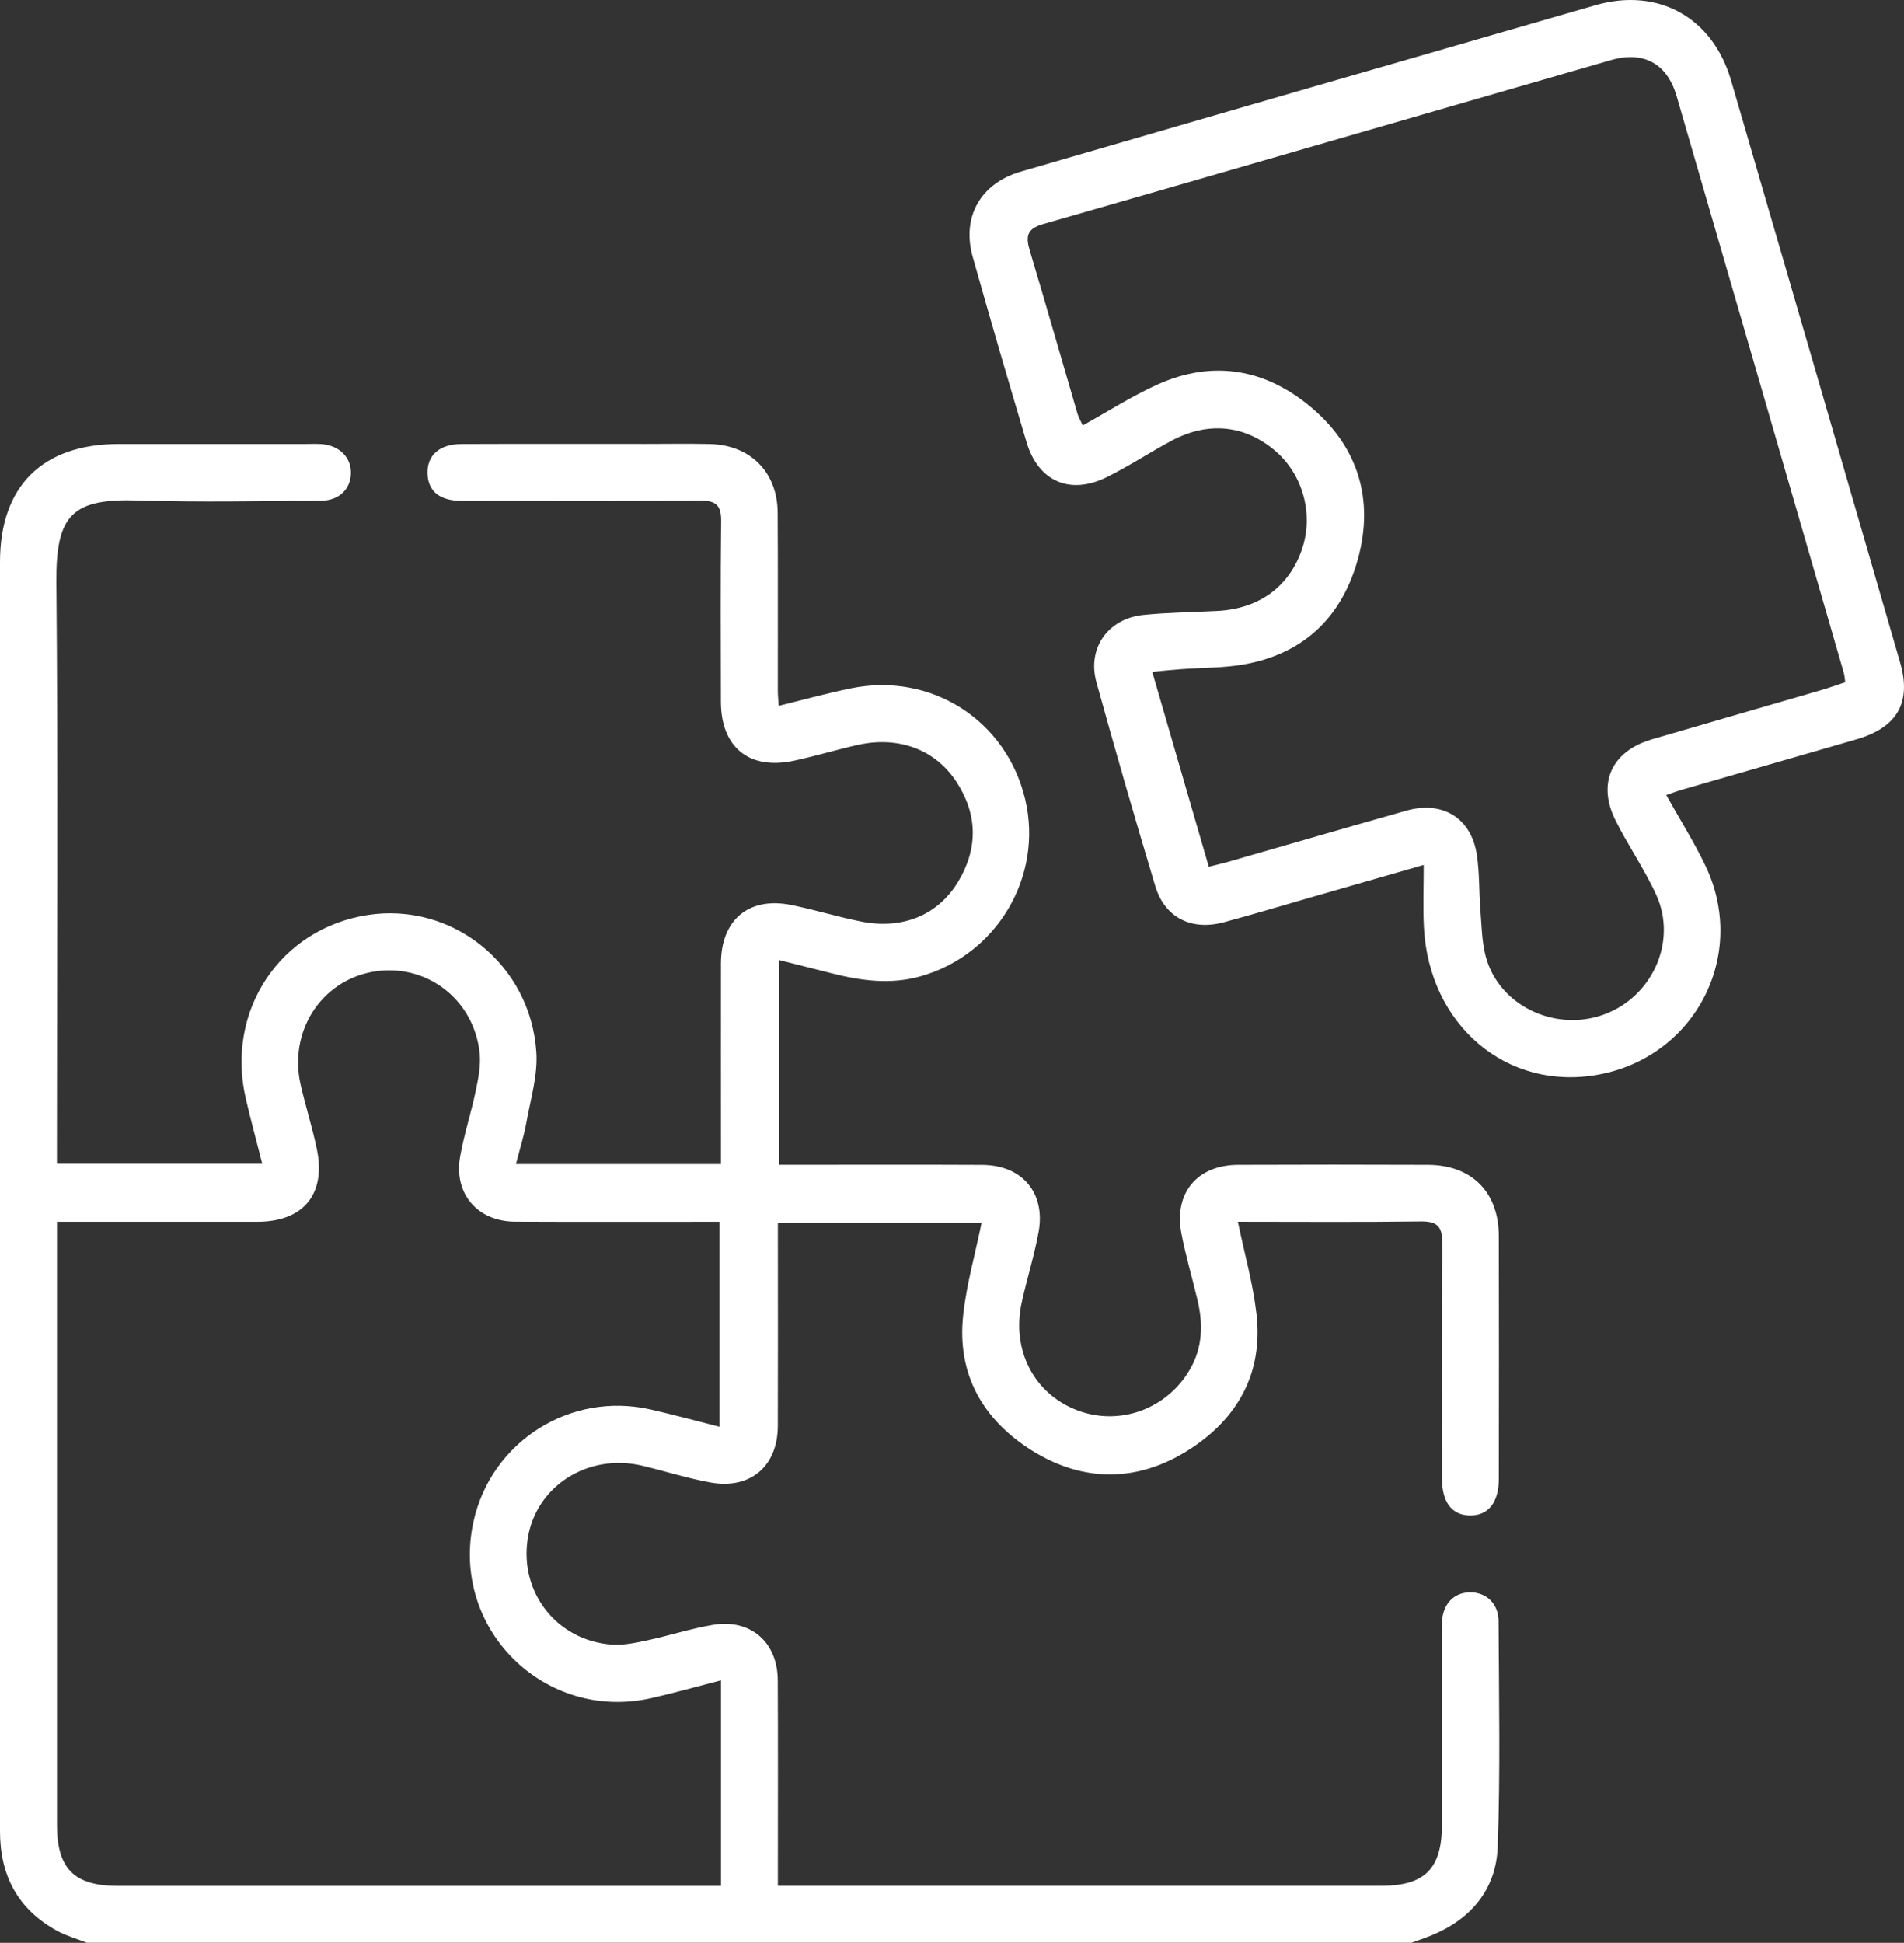 <?xml version="1.0" encoding="UTF-8"?>
<svg id="Layer_1" data-name="Layer 1" xmlns="http://www.w3.org/2000/svg" viewBox="0 0 375.62 383.25">
  <rect x="0" y="0" width="375.62" height="383.25" fill="#333333" stroke="none"/>
  <defs>
    <style>
      .cls-1 {
        fill: #fff;
        stroke-width: 0px;
      }
    </style>
  </defs>
  <path class="cls-1" d="M17.17,383.25c-1.96-.77-4.02-1.35-5.86-2.34C3.57,376.69,0,370.01,0,361.27c.01-42.67,0-85.33,0-128,0-40.8,0-81.59,0-122.39,0-14.99,8.36-23.29,23.47-23.3,12.35,0,24.71,0,37.06,0,1,0,2-.05,2.99.03,3.47.3,5.76,2.63,5.71,5.73-.06,3.15-2.35,5.41-5.91,5.43-11.98.07-23.97.33-35.93-.05-13.05-.42-16.39,2.66-16.27,16.2.34,36.68.11,73.36.11,110.04v4.61h40.51c-1.13-4.45-2.27-8.64-3.25-12.87-4.02-17.31,6.77-33.53,24.03-36.2,16.68-2.58,32.12,9.69,33.29,27.04.31,4.59-1.15,9.33-1.98,13.96-.48,2.67-1.31,5.27-2.04,8.13h40.44c0-1.53,0-2.98,0-4.42,0-11.73-.02-23.45,0-35.18.02-8.6,5.52-13.2,13.87-11.51,4.63.94,9.17,2.35,13.81,3.27,8.1,1.6,15.09-1.23,19.08-7.81,3.98-6.57,3.9-13.3-.3-19.75-4.16-6.38-11.41-9.06-19.36-7.31-4.25.94-8.43,2.23-12.7,3.14-8.84,1.89-14.39-2.64-14.41-11.64-.02-11.85-.09-23.7.05-35.56.04-3.09-.93-4.13-4.06-4.11-15.72.12-31.44.07-47.17.04-4.3,0-6.58-1.89-6.7-5.35-.12-3.59,2.32-5.83,6.65-5.85,12.1-.05,24.21-.02,36.31-.02,4.24,0,8.49-.07,12.73.02,7.99.17,13.34,5.54,13.39,13.51.07,11.73.02,23.45.03,35.18,0,.86.09,1.72.17,2.96,4.85-1.19,9.5-2.48,14.22-3.45,15.83-3.25,30.7,6.26,34.41,21.89,3.61,15.22-5.6,30.73-20.74,34.94-5.85,1.63-11.62.85-17.36-.6-3.37-.85-6.74-1.7-10.44-2.64v40.39c1.44,0,2.77,0,4.11,0,11.98,0,23.96-.04,35.94.02,7.89.04,12.55,5.5,11.13,13.27-.85,4.65-2.29,9.18-3.31,13.8-2.08,9.39,2.36,18.02,10.85,21.3,8.35,3.23,17.73-.15,22.31-8.01,2.55-4.38,2.62-9.01,1.49-13.76-1.04-4.36-2.32-8.67-3.16-13.07-1.53-7.96,3.1-13.51,11.19-13.54,12.48-.05,24.96-.05,37.43,0,8.66.03,13.98,5.37,14,14.04.04,15.97.02,31.94,0,47.91,0,4.66-2.09,7.26-5.69,7.22-3.57-.04-5.53-2.61-5.53-7.35-.01-15.47-.09-30.94.06-46.41.03-3.32-1.05-4.3-4.3-4.25-11.96.16-23.93.06-36.02.06,1.3,6.28,2.98,12.18,3.67,18.2,1.35,11.72-3.78,20.75-13.45,26.87-10.03,6.35-20.73,6.37-30.79.1-9.7-6.05-14.91-15.06-13.62-26.79.66-6.02,2.35-11.93,3.62-18.13h-40.18c0,1.47,0,2.8,0,4.14,0,11.98.03,23.95-.01,35.93-.03,7.9-5.4,12.52-13.24,11.13-4.53-.81-8.94-2.22-13.42-3.3-10.77-2.59-21.11,4.01-22.69,14.44-1.6,10.58,5.75,19.98,16.51,20.83,2.3.18,4.71-.33,7-.82,4.38-.93,8.68-2.35,13.09-3.08,7.39-1.22,12.71,3.44,12.74,10.92.06,11.98.02,23.95.02,35.93,0,1.36,0,2.72,0,4.63h4.13c38.31,0,76.61,0,114.92,0,8.58,0,11.95-3.39,11.95-12,0-12.48,0-24.95,0-37.43,0-.87-.03-1.75.01-2.62.2-3.55,2.33-5.8,5.51-5.84,3.18-.04,5.64,2.19,5.66,5.68.07,14.85.37,29.7-.17,44.53-.31,8.39-5.28,14.3-13.17,17.51-1.26.51-2.55.94-3.83,1.4H17.17ZM11.24,241.03c0,1.45,0,2.75,0,4.05,0,38.29,0,76.58,0,114.87,0,8.64,3.38,12.06,11.91,12.06,38.3,0,76.59,0,114.89,0h4.2v-40.54c-4.99,1.28-9.3,2.5-13.67,3.49-21.11,4.82-39.81-13.7-35.16-34.8,3.48-15.79,19.09-25.71,34.91-22.13,4.55,1.03,9.04,2.26,13.62,3.42v-40.44c-13.64,0-26.98.04-40.31-.02-7.41-.03-12.14-5.51-10.86-12.8.77-4.4,2.19-8.69,3.1-13.08.5-2.41,1.01-4.96.76-7.37-1.14-10.77-10.79-17.95-21.21-16.02-10.17,1.89-16.51,11.84-14.1,22.3.98,4.25,2.31,8.41,3.19,12.68,1.84,8.87-2.67,14.3-11.73,14.31-12.97.01-25.94,0-39.55,0Z"/>
  <path class="cls-1" d="M280.88,170.62c-7.93,2.28-15.07,4.33-22.21,6.38-5.74,1.65-11.47,3.38-17.24,4.93-6.42,1.72-11.66-.94-13.53-7.17-4.01-13.36-7.89-26.75-11.6-40.19-1.86-6.75,2.32-12.59,9.35-13.28,4.83-.48,9.71-.52,14.57-.78,8.19-.43,14.14-4.8,16.65-12.21,2.32-6.86.18-14.71-5.31-19.38-6.01-5.11-13.25-5.85-20.54-1.93-4.28,2.3-8.35,4.99-12.7,7.14-7.25,3.58-13.5.81-15.8-6.9-3.63-12.17-7.19-24.36-10.63-36.58-2.21-7.87,1.57-14.5,9.49-16.8,37.78-10.98,75.57-21.93,113.38-32.83,12.36-3.56,23.11,2.4,26.74,14.83,11.16,38.24,22.26,76.51,33.34,114.78,2.31,7.96-.52,12.88-8.64,15.23-11.48,3.33-22.97,6.62-34.45,9.94-.92.27-1.82.62-3.03,1.04,2.66,4.76,5.45,9.19,7.7,13.88,8.47,17.58-1.92,37.76-21.11,41.27-18.04,3.3-33.46-9.76-34.41-29.22-.19-3.83-.03-7.67-.03-12.14ZM238.47,170.98c1.41-.36,2.59-.62,3.75-.95,11.73-3.37,23.45-6.79,35.19-10.11,7.21-2.04,12.86,1.45,13.95,8.75.53,3.56.41,7.21.69,10.81.25,3.1.28,6.29,1.07,9.25,2.55,9.51,13.4,14.82,23.02,11.5,9.71-3.35,14.84-14.4,10.61-23.69-2.31-5.08-5.56-9.73-8.06-14.75-3.64-7.33-.73-13.62,7.18-15.94,11.11-3.26,22.25-6.45,33.36-9.7,1.63-.47,3.22-1.05,4.8-1.57-.14-.9-.16-1.41-.29-1.88-10.98-37.92-21.95-75.84-32.98-113.75-1.87-6.42-6.51-8.96-12.97-7.09-37.34,10.77-74.65,21.62-112,32.34-3.14.9-3.49,2.36-2.66,5.15,3.22,10.73,6.29,21.52,9.44,32.27.22.76.65,1.46,1.04,2.3,5.05-2.8,9.69-5.78,14.66-8.03,11.13-5.04,21.62-3.08,30.68,4.7,9.02,7.74,12.07,17.99,9.01,29.43-3.05,11.39-10.48,18.84-22.36,21.01-4.14.76-8.43.66-12.65.98-1.79.13-3.58.32-5.64.51,3.78,13.04,7.42,25.57,11.16,38.46Z"/>
</svg>